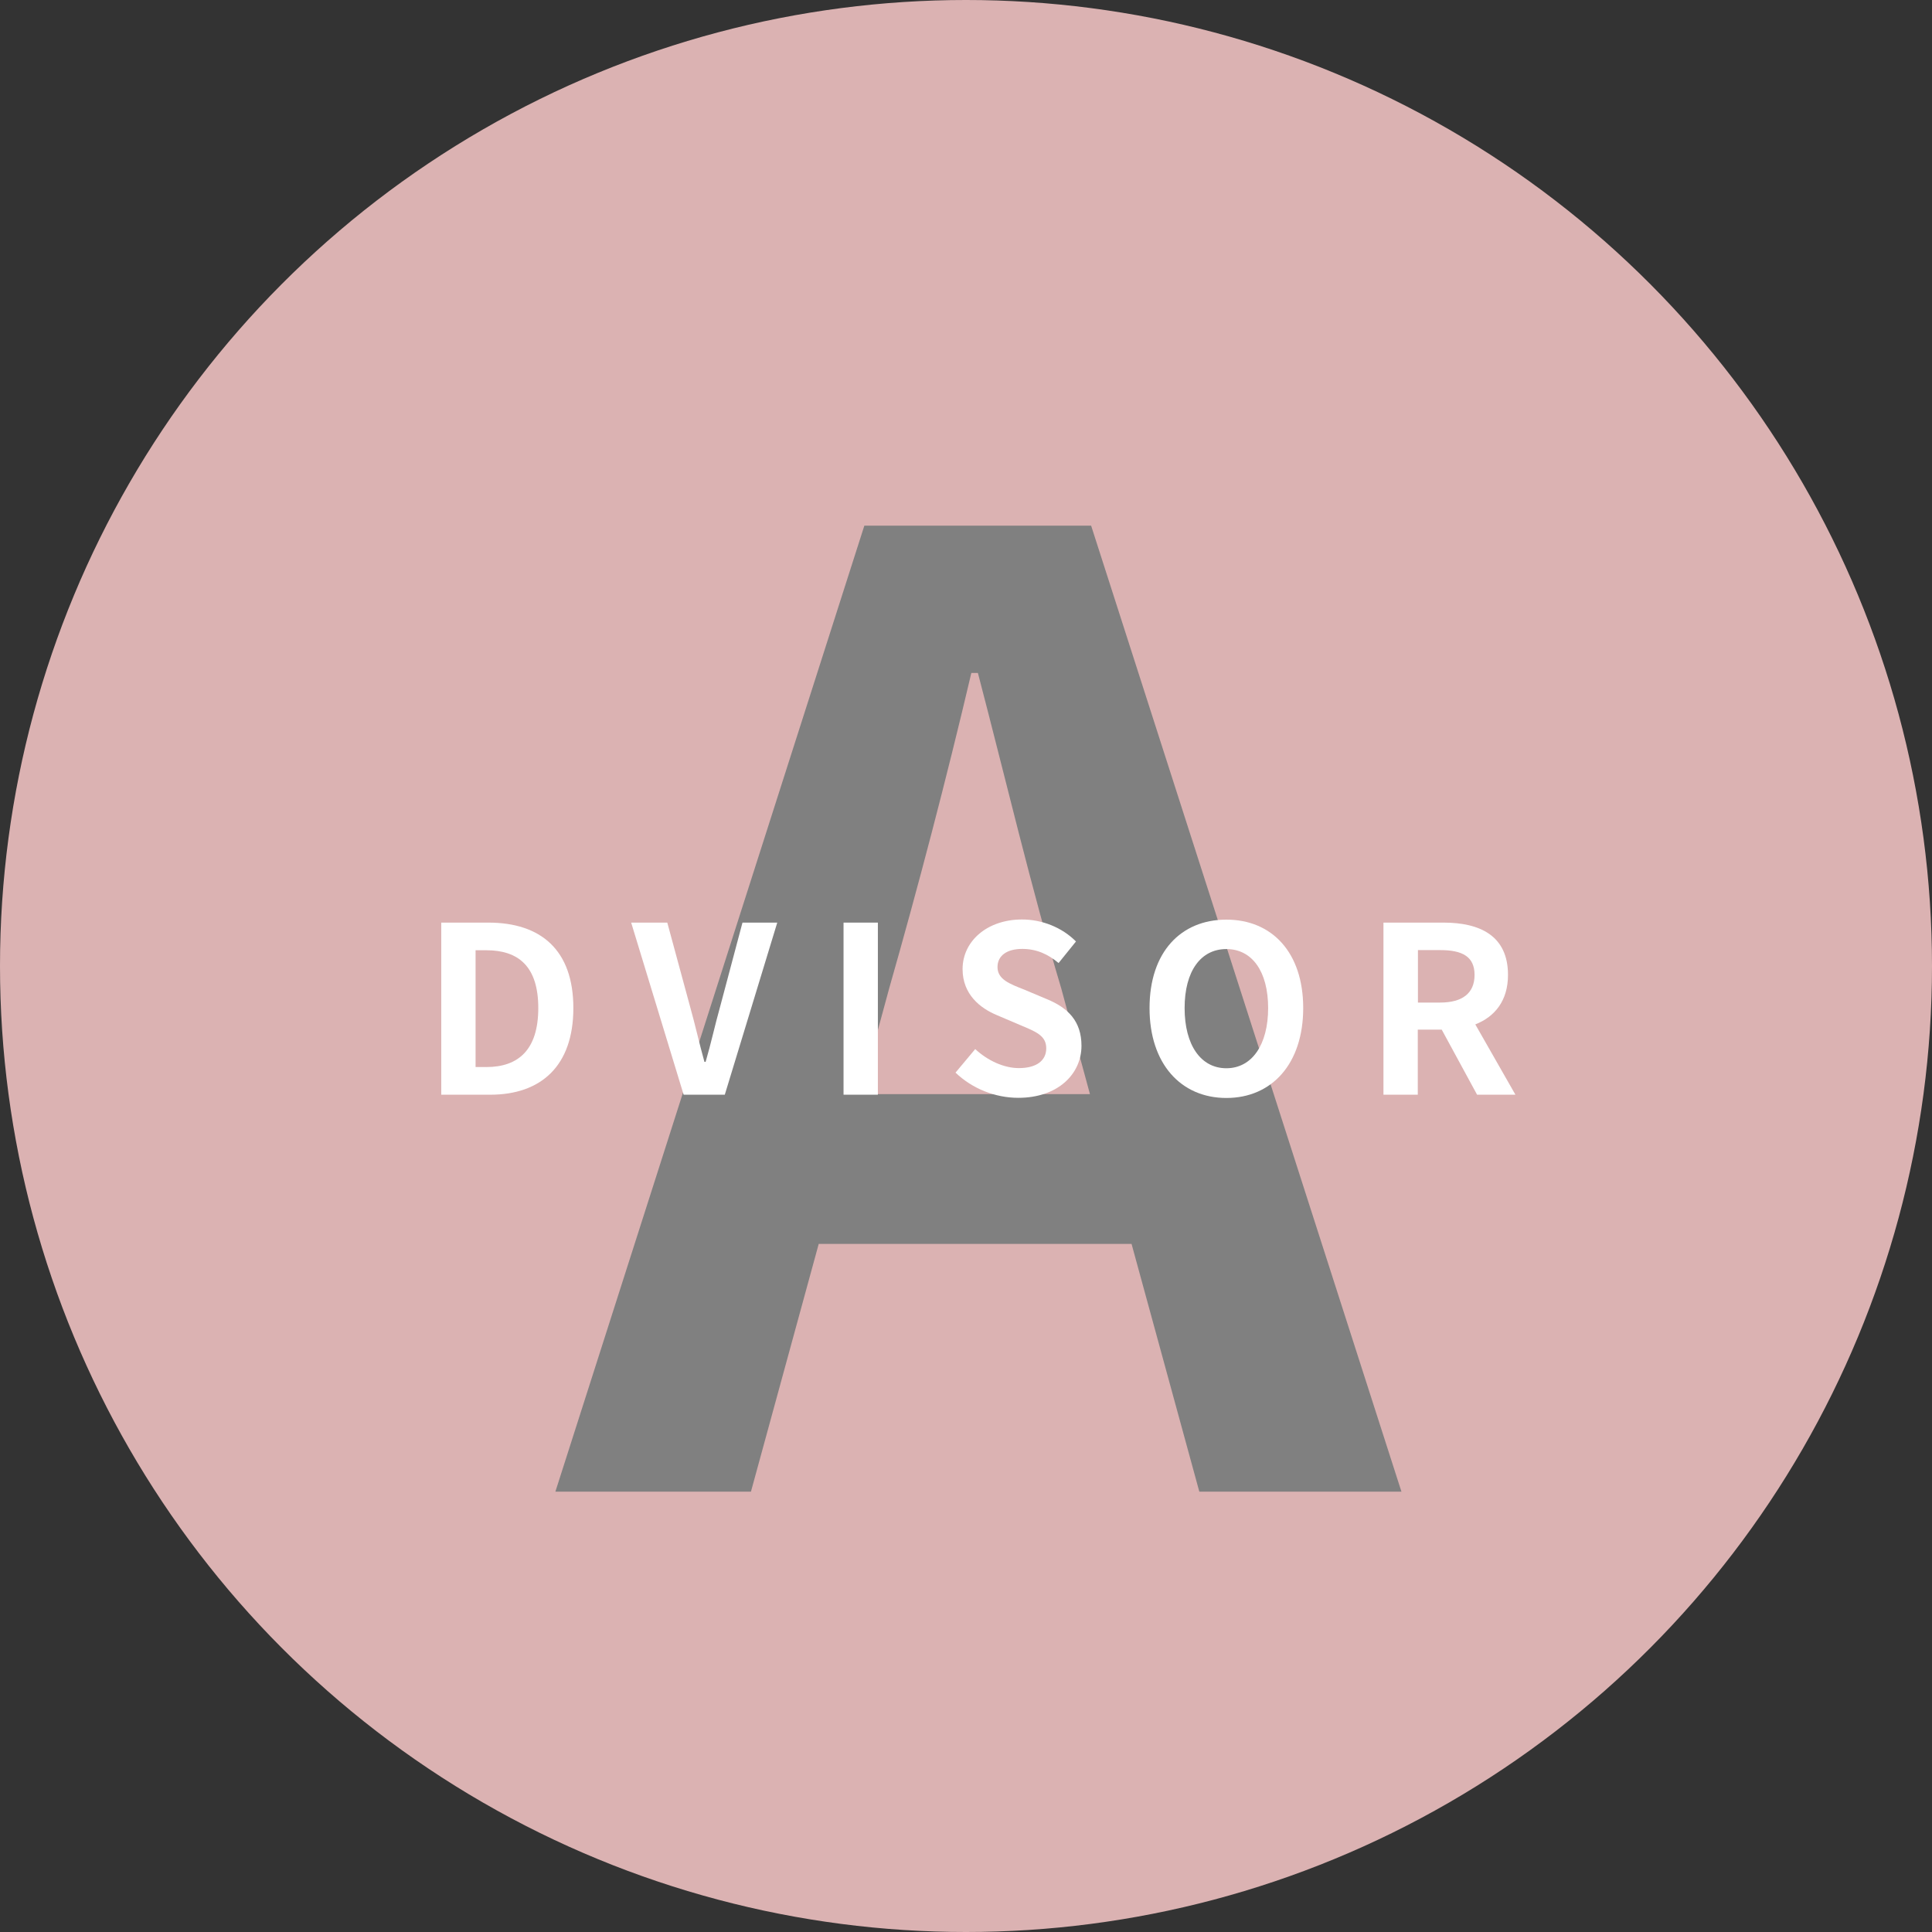 <?xml version="1.0" encoding="UTF-8"?>
<svg id="_レイヤー_1" data-name="レイヤー 1" xmlns="http://www.w3.org/2000/svg" viewBox="0 0 130 130">
  <rect x="0" y="0" width="130" height="130" fill="#333333" stroke="none"/>
  <defs>
    <style>
      .cls-1 {
        fill: #fff;
      }

      .cls-2 {
        fill: #dbb2b2;
      }

      .cls-3 {
        fill: gray;
      }
    </style>
  </defs>
  <circle class="cls-2" cx="65" cy="65" r="65"/>
  <path class="cls-3" d="m58.16,35.37h15.26l20.88,65h-13.6l-4.56-16.67h-21.05l-4.56,16.67h-13.16l20.79-65Zm-.26,38.25h15.44l-1.93-7.11c-2.02-6.75-3.77-14.21-5.61-21.23h-.44c-1.67,7.11-3.6,14.47-5.53,21.23l-1.93,7.11Z"/>
  <g>
    <path class="cls-1" d="m29.69,62.08h3.17c3.53,0,5.72,1.84,5.72,5.75s-2.19,5.83-5.59,5.83h-3.3v-11.58Zm3.03,9.72c2.16,0,3.5-1.16,3.5-3.97s-1.34-3.89-3.5-3.89h-.72v7.86h.72Z"/>
    <path class="cls-1" d="m42.48,62.08h2.42l1.53,5.64c.36,1.28.61,2.44.97,3.73h.08c.38-1.3.62-2.45.98-3.73l1.5-5.64h2.34l-3.53,11.58h-2.77l-3.53-11.58Z"/>
    <path class="cls-1" d="m56.76,62.08h2.31v11.58h-2.31v-11.58Z"/>
    <path class="cls-1" d="m64.29,72.18l1.33-1.59c.83.77,1.92,1.28,2.94,1.28,1.2,0,1.84-.52,1.84-1.33,0-.86-.7-1.12-1.74-1.56l-1.55-.66c-1.17-.48-2.34-1.42-2.34-3.11,0-1.89,1.66-3.34,4-3.34,1.34,0,2.69.53,3.63,1.48l-1.17,1.45c-.73-.61-1.5-.95-2.45-.95-1.02,0-1.66.45-1.66,1.22,0,.83.81,1.13,1.8,1.52l1.52.64c1.41.58,2.33,1.47,2.33,3.14,0,1.89-1.58,3.5-4.25,3.5-1.55,0-3.09-.61-4.22-1.69Z"/>
    <path class="cls-1" d="m77.35,67.83c0-3.77,2.11-5.95,5.17-5.95s5.17,2.2,5.17,5.95-2.11,6.05-5.17,6.05-5.17-2.3-5.17-6.05Zm7.98,0c0-2.48-1.09-3.97-2.81-3.97s-2.81,1.48-2.81,3.97,1.09,4.05,2.81,4.05,2.81-1.58,2.81-4.05Z"/>
    <path class="cls-1" d="m93.1,62.08h4.03c2.42,0,4.34.86,4.34,3.52,0,1.73-.88,2.81-2.2,3.33l2.7,4.73h-2.58l-2.38-4.38h-1.61v4.38h-2.31v-11.58Zm3.81,5.38c1.48,0,2.31-.62,2.31-1.86s-.83-1.67-2.31-1.67h-1.5v3.53h1.5Z"/>
  </g>
</svg>